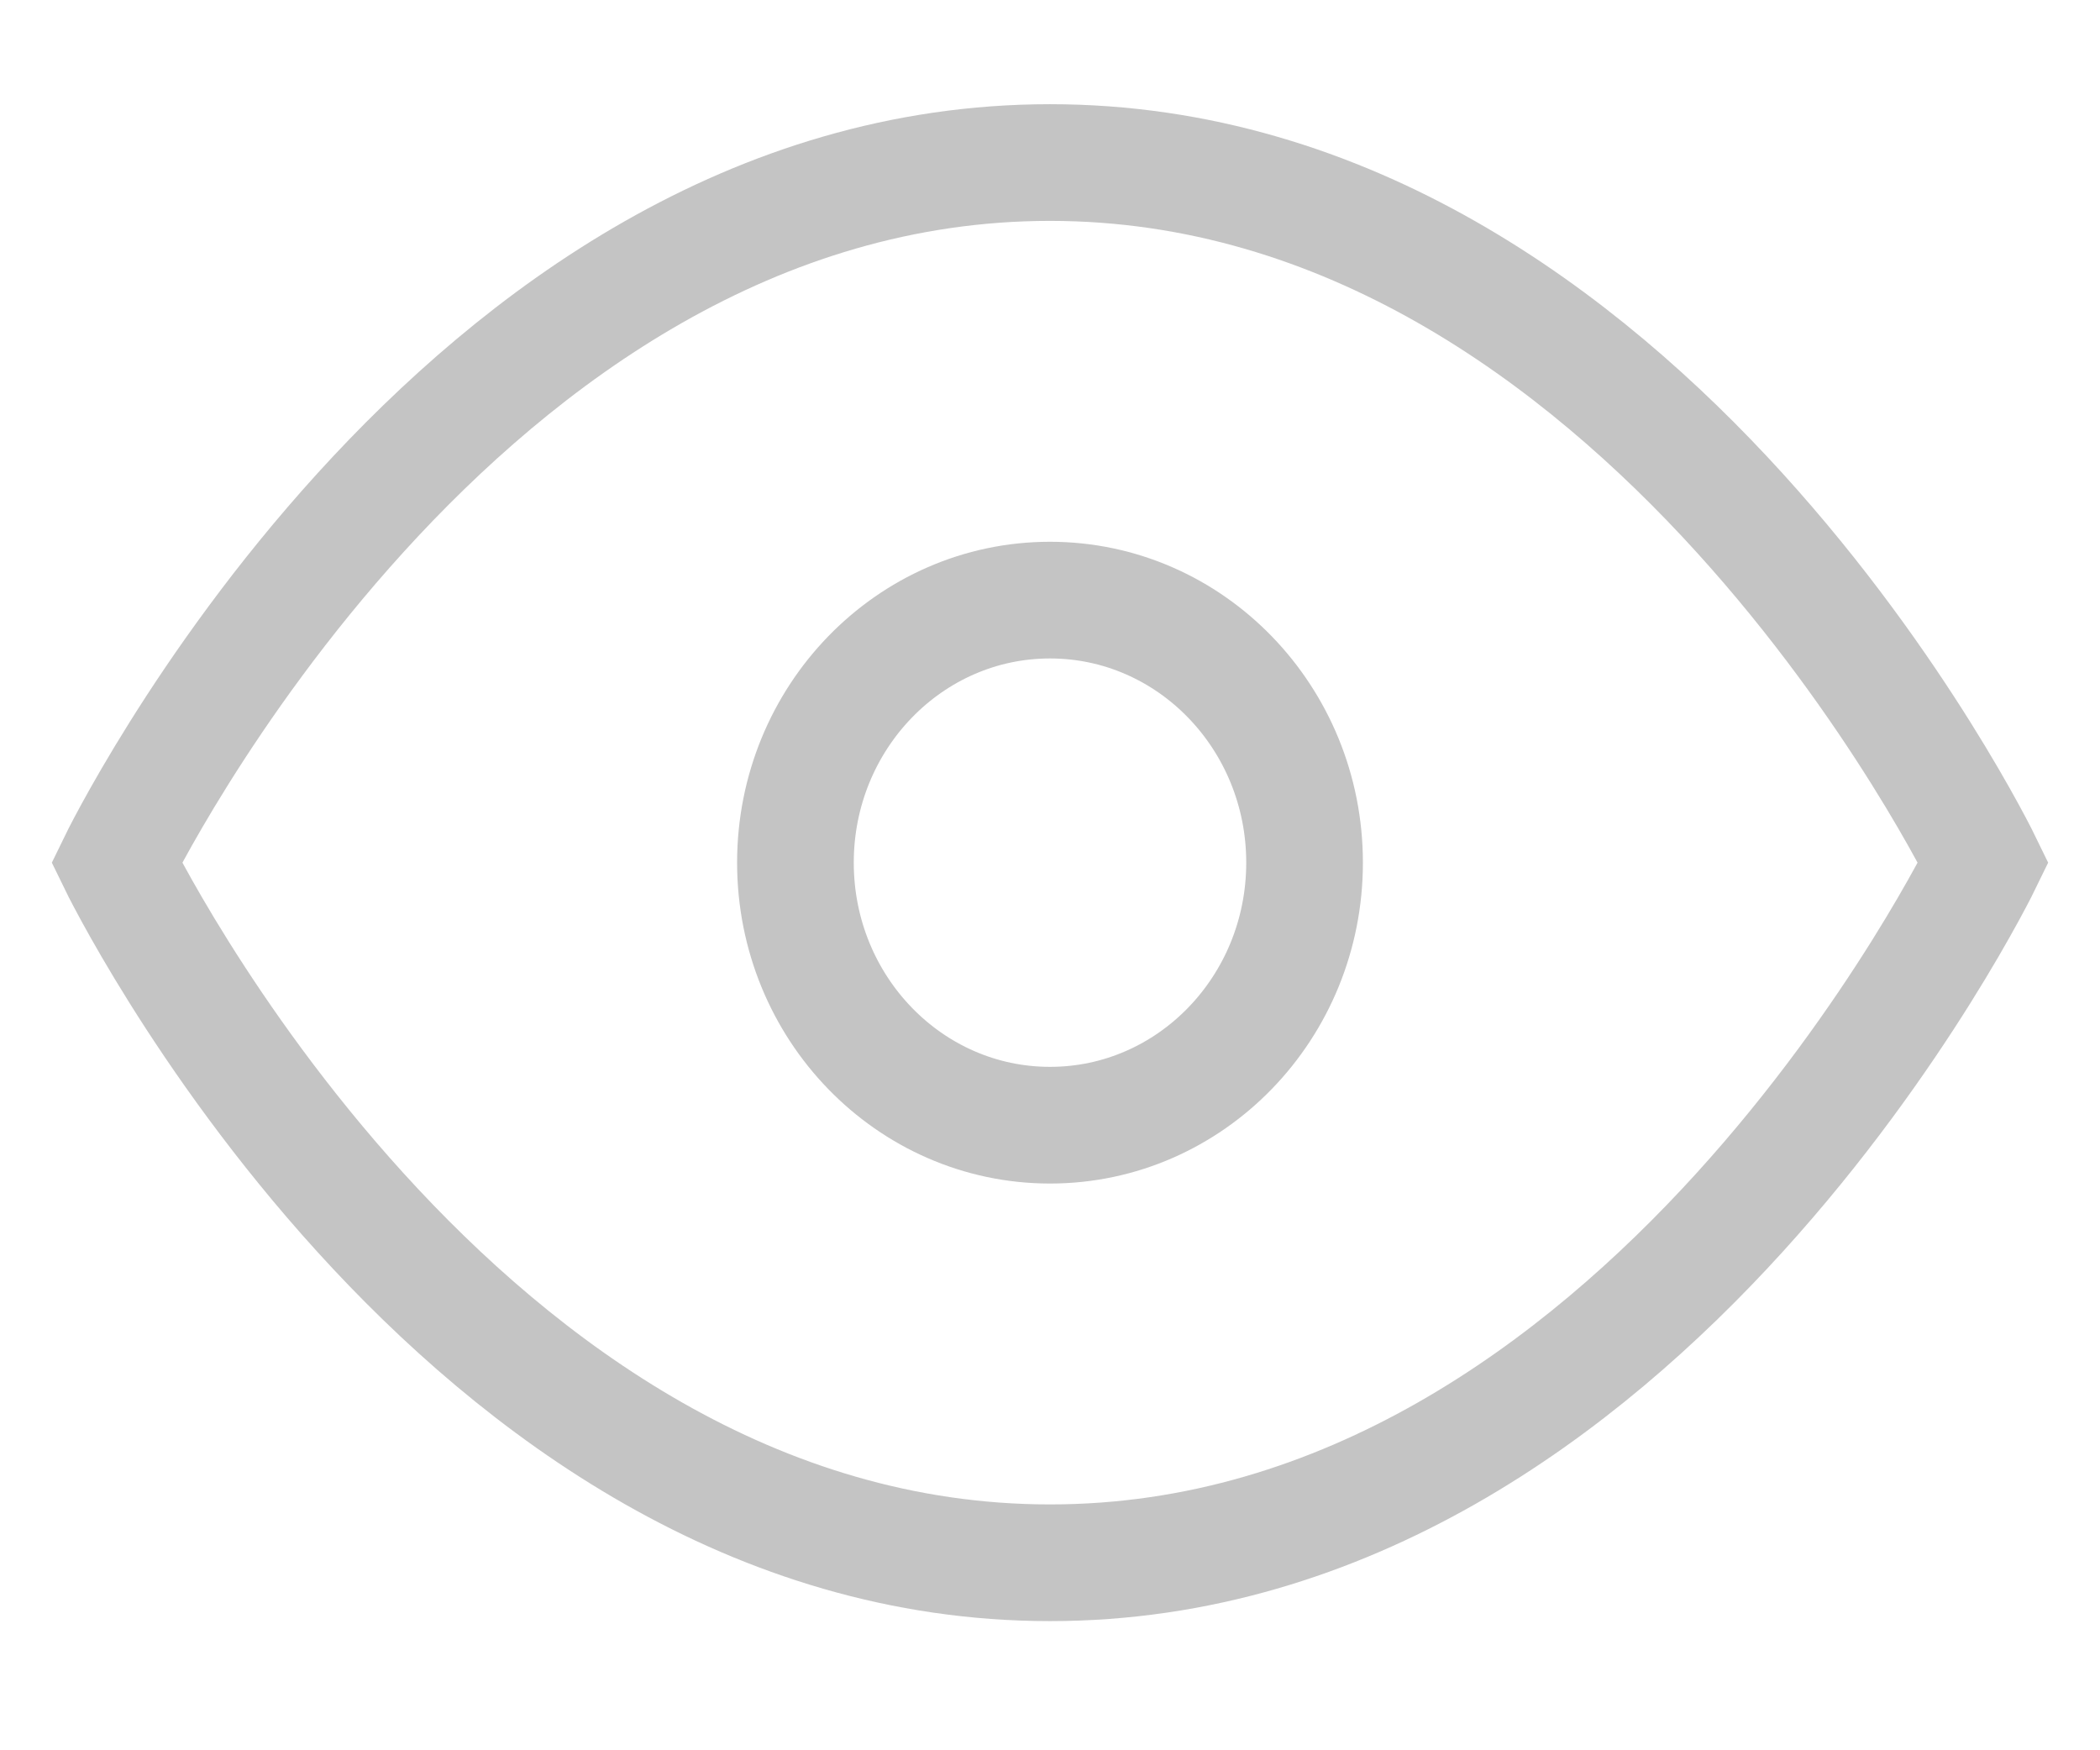 <svg width="18" height="15" viewBox="0 0 18 15" fill="none" xmlns="http://www.w3.org/2000/svg">
<path d="M1 7.393C1 7.393 3.909 1.393 9 1.393C14.091 1.393 17 7.393 17 7.393C17 7.393 14.091 13.393 9 13.393C3.909 13.393 1 7.393 1 7.393Z" stroke="#C4C4C4" strokeWidth="1.5" strokeLinecap="round" strokeLinejoin="round"/>
<path d="M9 9.643C10.205 9.643 11.182 8.636 11.182 7.393C11.182 6.151 10.205 5.143 9 5.143C7.795 5.143 6.818 6.151 6.818 7.393C6.818 8.636 7.795 9.643 9 9.643Z" stroke="#C4C4C4" strokeWidth="1.5" strokeLinecap="round" strokeLinejoin="round"/>
</svg>
